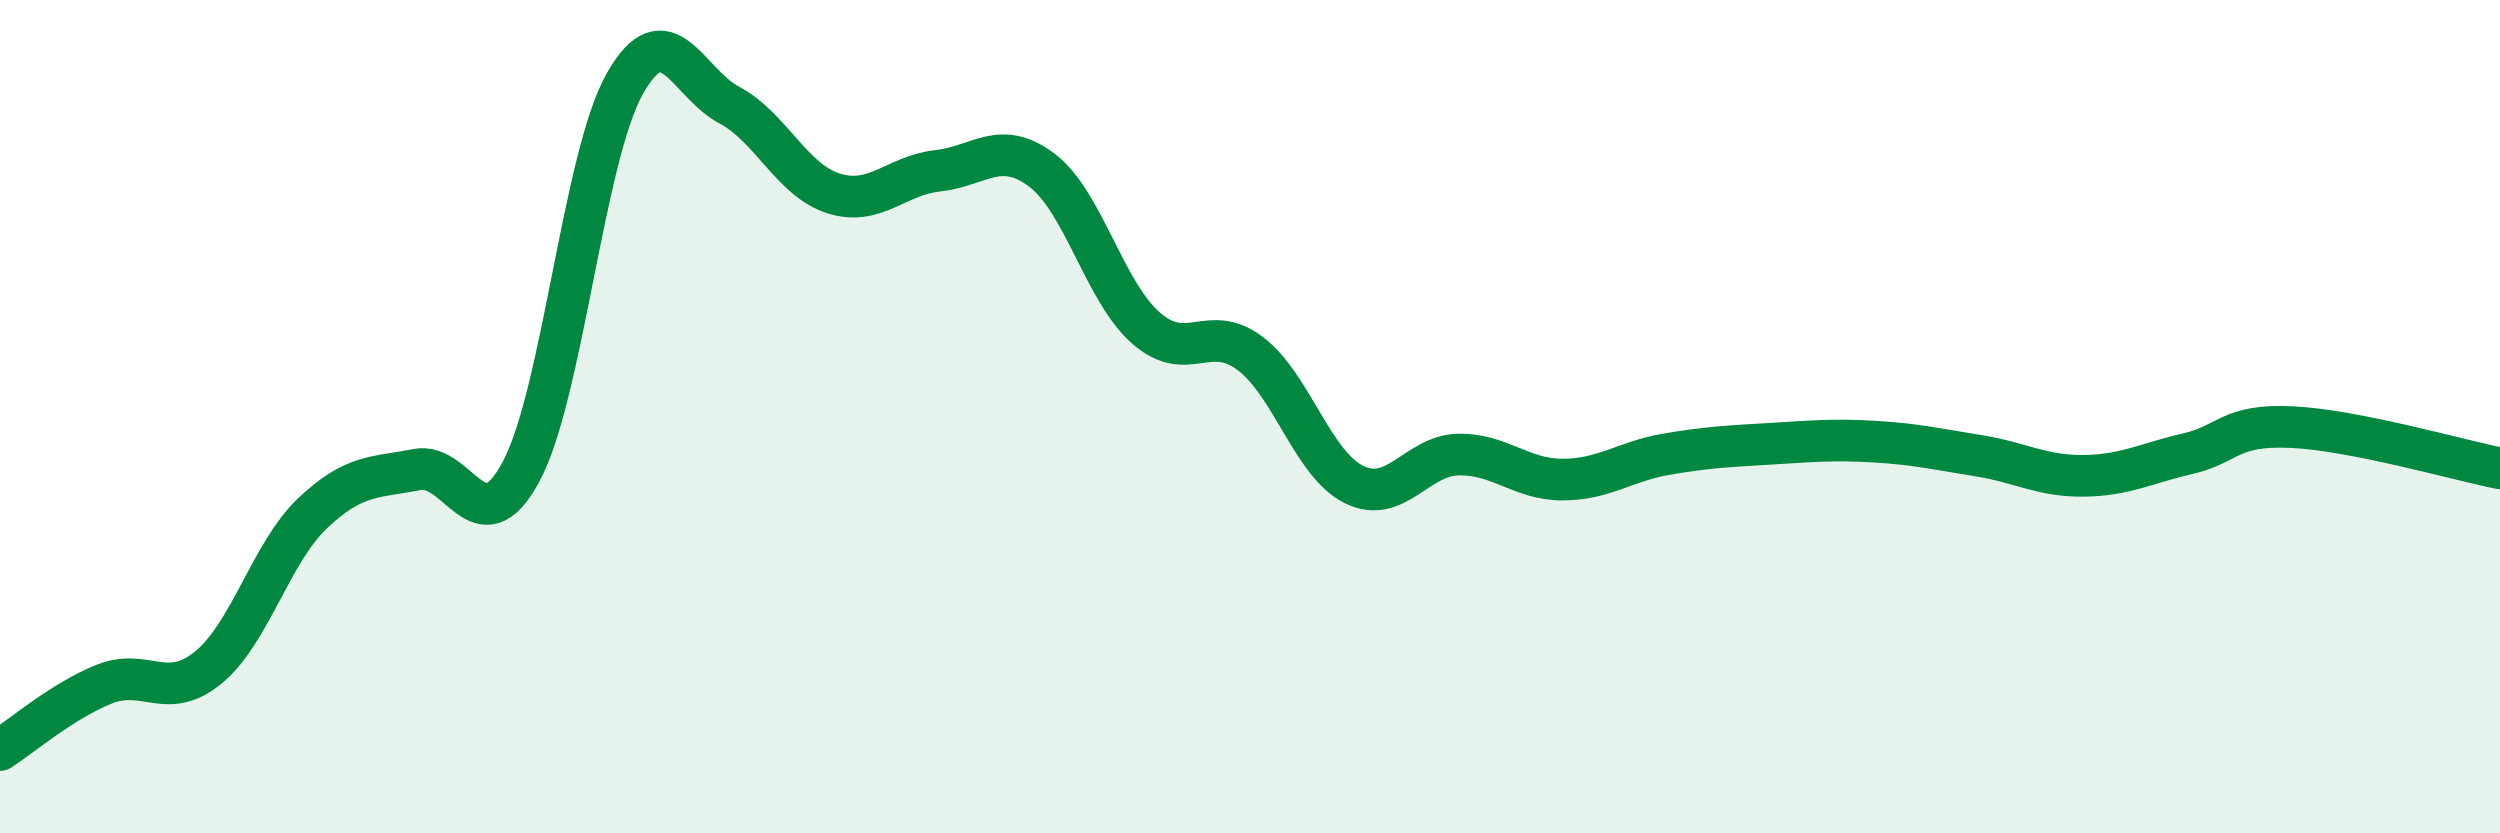 
    <svg width="60" height="20" viewBox="0 0 60 20" xmlns="http://www.w3.org/2000/svg">
      <path
        d="M 0,18 C 0.5,17.68 1.5,16.82 2.5,16.42 C 3.5,16.02 4,16.84 5,16.02 C 6,15.2 6.5,13.27 7.5,12.32 C 8.5,11.37 9,11.47 10,11.27 C 11,11.07 11.5,13.18 12.5,11.33 C 13.5,9.48 14,3.76 15,2 C 16,0.24 16.5,1.99 17.5,2.52 C 18.5,3.05 19,4.32 20,4.64 C 21,4.96 21.5,4.21 22.5,4.1 C 23.5,3.99 24,3.33 25,4.08 C 26,4.83 26.5,6.99 27.5,7.87 C 28.5,8.75 29,7.73 30,8.48 C 31,9.23 31.5,11.14 32.5,11.63 C 33.5,12.12 34,10.93 35,10.91 C 36,10.89 36.5,11.51 37.5,11.51 C 38.5,11.51 39,11.07 40,10.9 C 41,10.73 41.5,10.71 42.5,10.65 C 43.5,10.59 44,10.54 45,10.6 C 46,10.66 46.5,10.78 47.5,10.94 C 48.5,11.1 49,11.43 50,11.42 C 51,11.41 51.5,11.12 52.5,10.89 C 53.5,10.66 53.5,10.18 55,10.25 C 56.5,10.32 59,11.04 60,11.24L60 20L0 20Z"
        fill="#008740"
        opacity="0.1"
        stroke-linecap="round"
        stroke-linejoin="round"
      />
      <path
        d="M 0,18 C 0.5,17.68 1.5,16.82 2.5,16.42 C 3.5,16.02 4,16.84 5,16.02 C 6,15.2 6.5,13.27 7.5,12.32 C 8.5,11.37 9,11.47 10,11.27 C 11,11.07 11.5,13.18 12.5,11.33 C 13.5,9.48 14,3.76 15,2 C 16,0.24 16.5,1.99 17.5,2.52 C 18.5,3.05 19,4.32 20,4.64 C 21,4.96 21.5,4.21 22.5,4.1 C 23.5,3.99 24,3.33 25,4.08 C 26,4.83 26.5,6.99 27.5,7.87 C 28.5,8.75 29,7.73 30,8.48 C 31,9.23 31.5,11.14 32.5,11.63 C 33.5,12.12 34,10.93 35,10.91 C 36,10.89 36.5,11.51 37.5,11.51 C 38.5,11.51 39,11.07 40,10.9 C 41,10.73 41.5,10.71 42.5,10.65 C 43.5,10.59 44,10.54 45,10.6 C 46,10.66 46.5,10.78 47.5,10.94 C 48.5,11.1 49,11.43 50,11.42 C 51,11.41 51.5,11.12 52.5,10.89 C 53.5,10.66 53.5,10.18 55,10.25 C 56.5,10.32 59,11.04 60,11.24"
        stroke="#008740"
        stroke-width="1"
        fill="none"
        stroke-linecap="round"
        stroke-linejoin="round"
      />
    </svg>
  